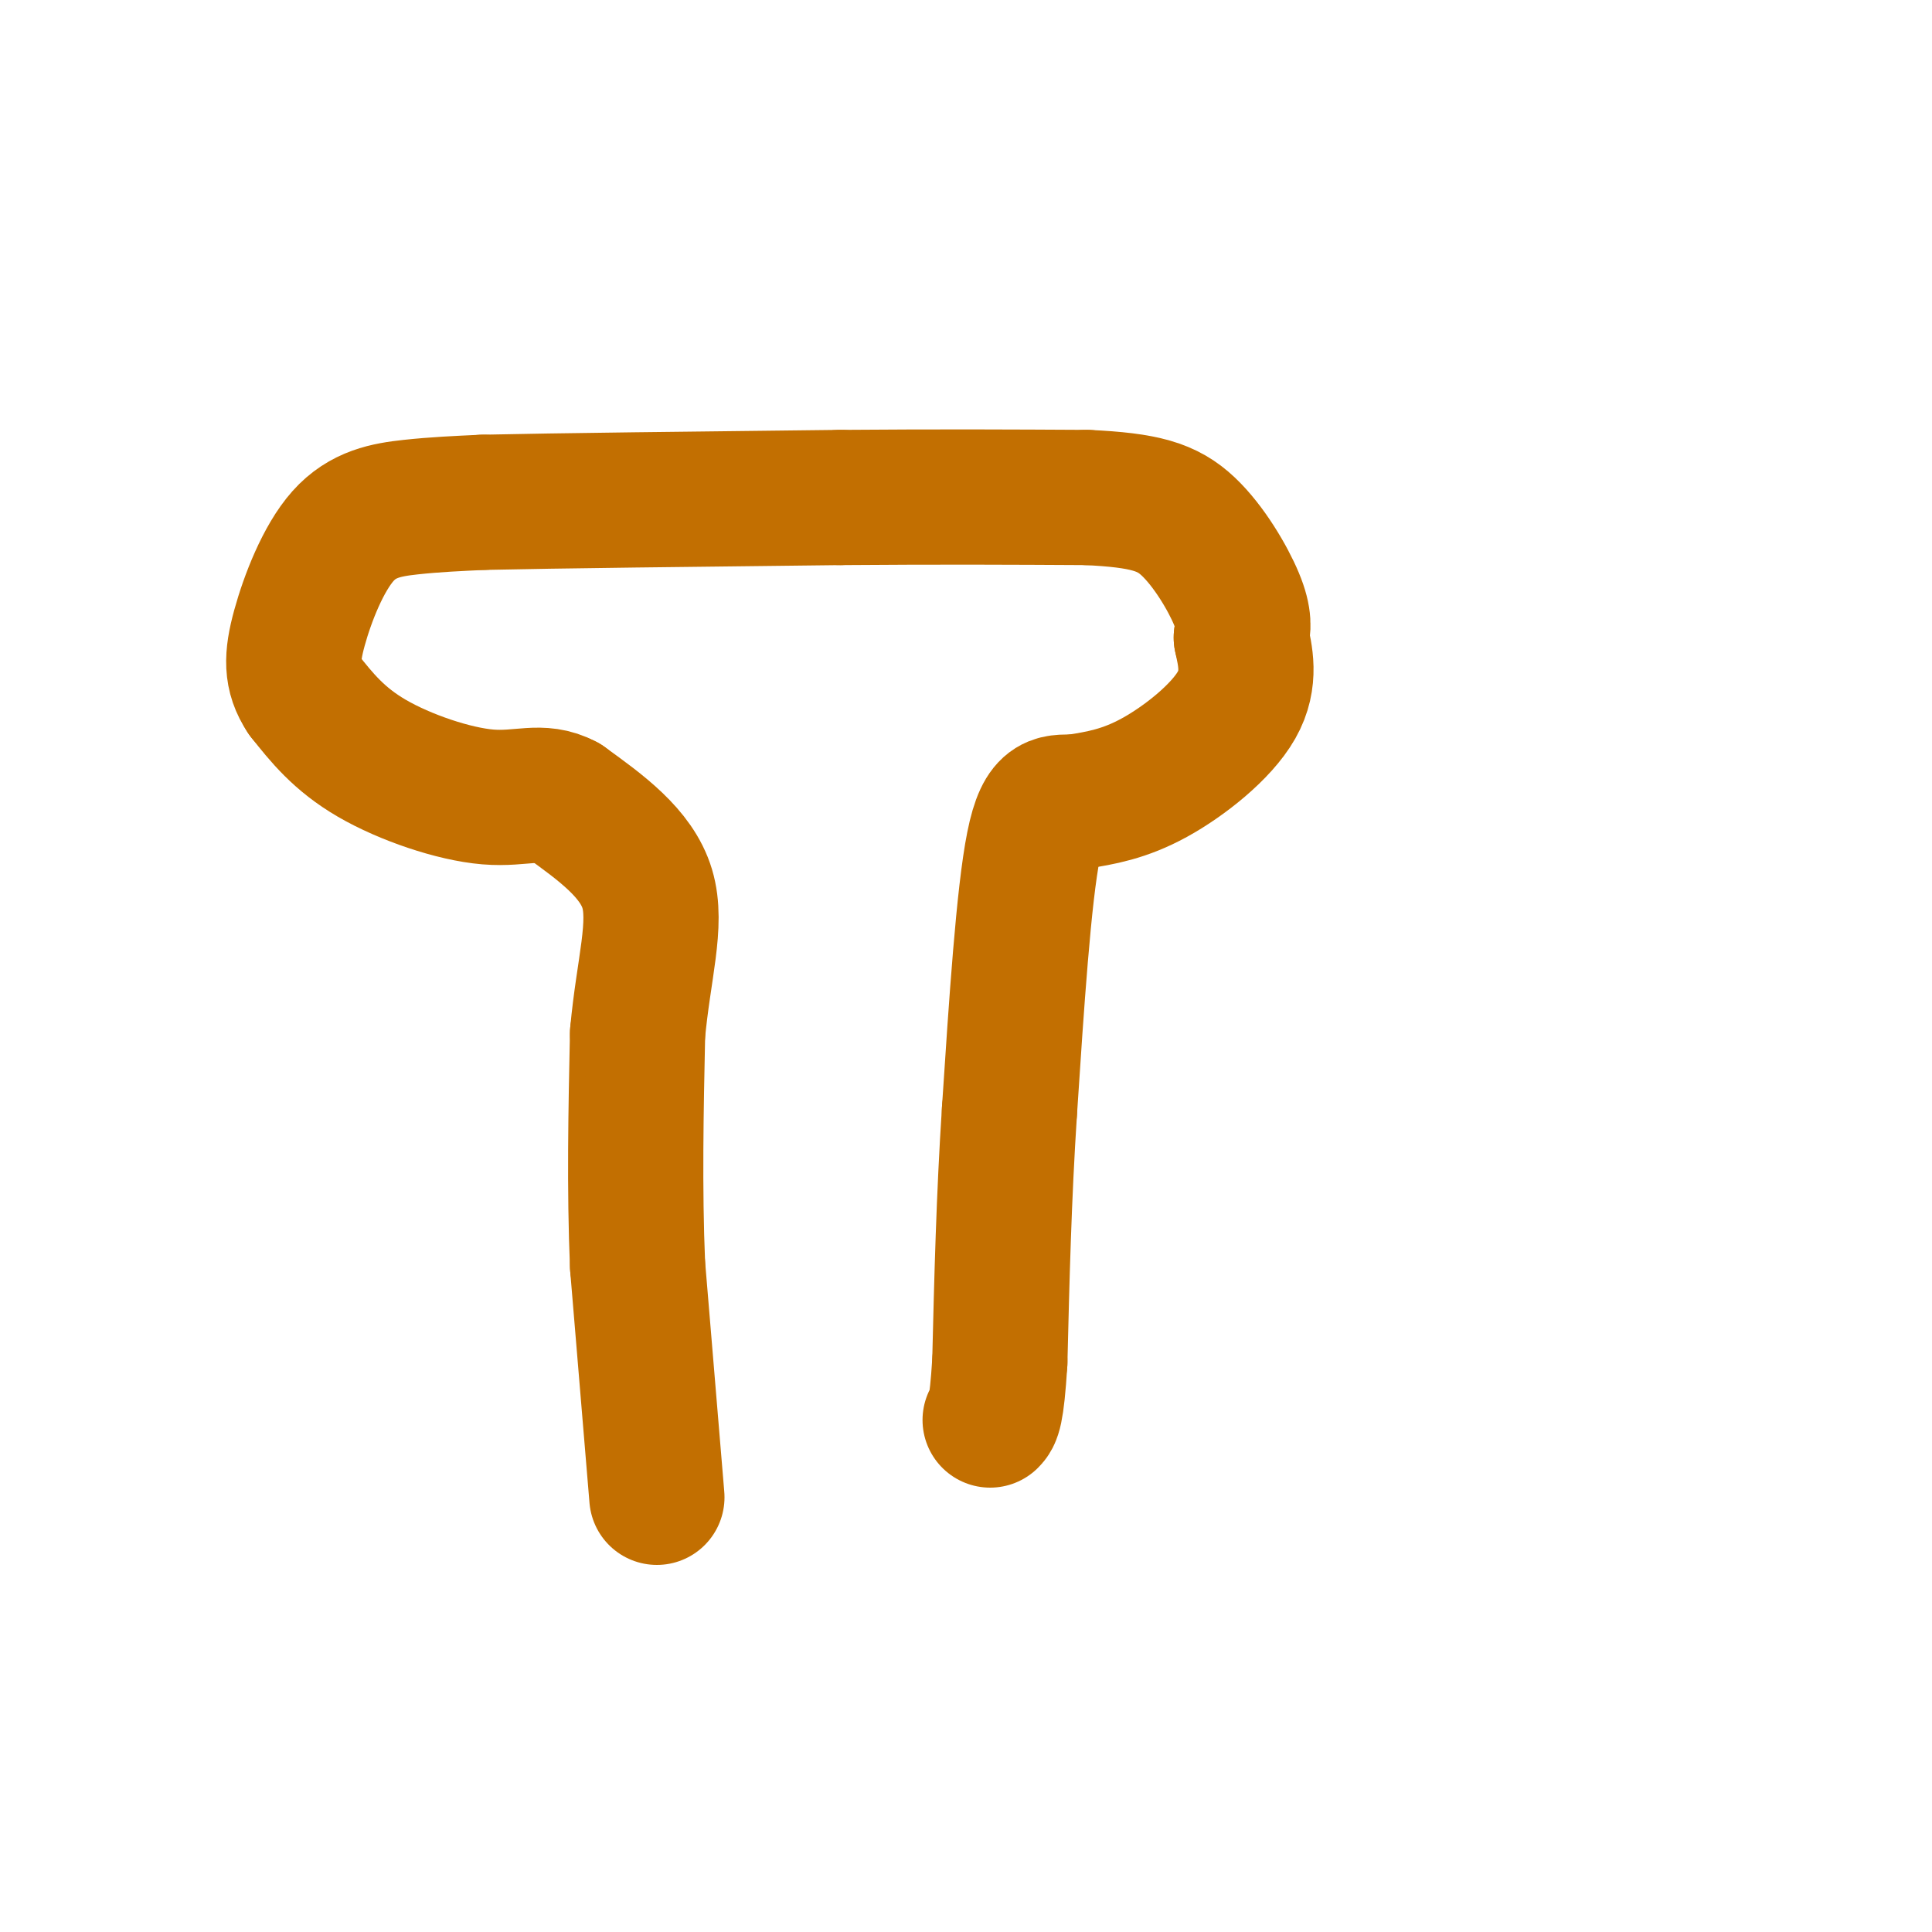 <svg viewBox='0 0 400 400' version='1.1' xmlns='http://www.w3.org/2000/svg' xmlns:xlink='http://www.w3.org/1999/xlink'><g fill='none' stroke='#C26F01' stroke-width='28' stroke-linecap='round' stroke-linejoin='round'><path d='M136,310c0.000,0.000 -4.000,-48.000 -4,-48'/><path d='M132,262c-0.667,-16.000 -0.333,-32.000 0,-48'/><path d='M132,214c1.200,-13.333 4.200,-22.667 2,-30c-2.200,-7.333 -9.600,-12.667 -17,-18'/><path d='M117,166c-4.988,-2.690 -8.958,-0.417 -16,-1c-7.042,-0.583 -17.155,-4.024 -24,-8c-6.845,-3.976 -10.423,-8.488 -14,-13'/><path d='M63,144c-2.762,-4.123 -2.668,-7.930 -1,-14c1.668,-6.070 4.911,-14.404 9,-19c4.089,-4.596 9.026,-5.456 14,-6c4.974,-0.544 9.987,-0.772 15,-1'/><path d='M100,104c14.833,-0.333 44.417,-0.667 74,-1'/><path d='M174,103c20.833,-0.167 35.917,-0.083 51,0'/><path d='M225,103c12.060,0.560 16.708,1.958 21,6c4.292,4.042 8.226,10.726 10,15c1.774,4.274 1.387,6.137 1,8'/><path d='M257,132c0.750,3.571 2.125,8.500 -1,14c-3.125,5.500 -10.750,11.571 -17,15c-6.250,3.429 -11.125,4.214 -16,5'/><path d='M223,166c-4.267,0.333 -6.933,-1.333 -9,9c-2.067,10.333 -3.533,32.667 -5,55'/><path d='M209,230c-1.167,17.833 -1.583,34.917 -2,52'/><path d='M207,282c-0.667,10.667 -1.333,11.333 -2,12'/></g>
</svg>